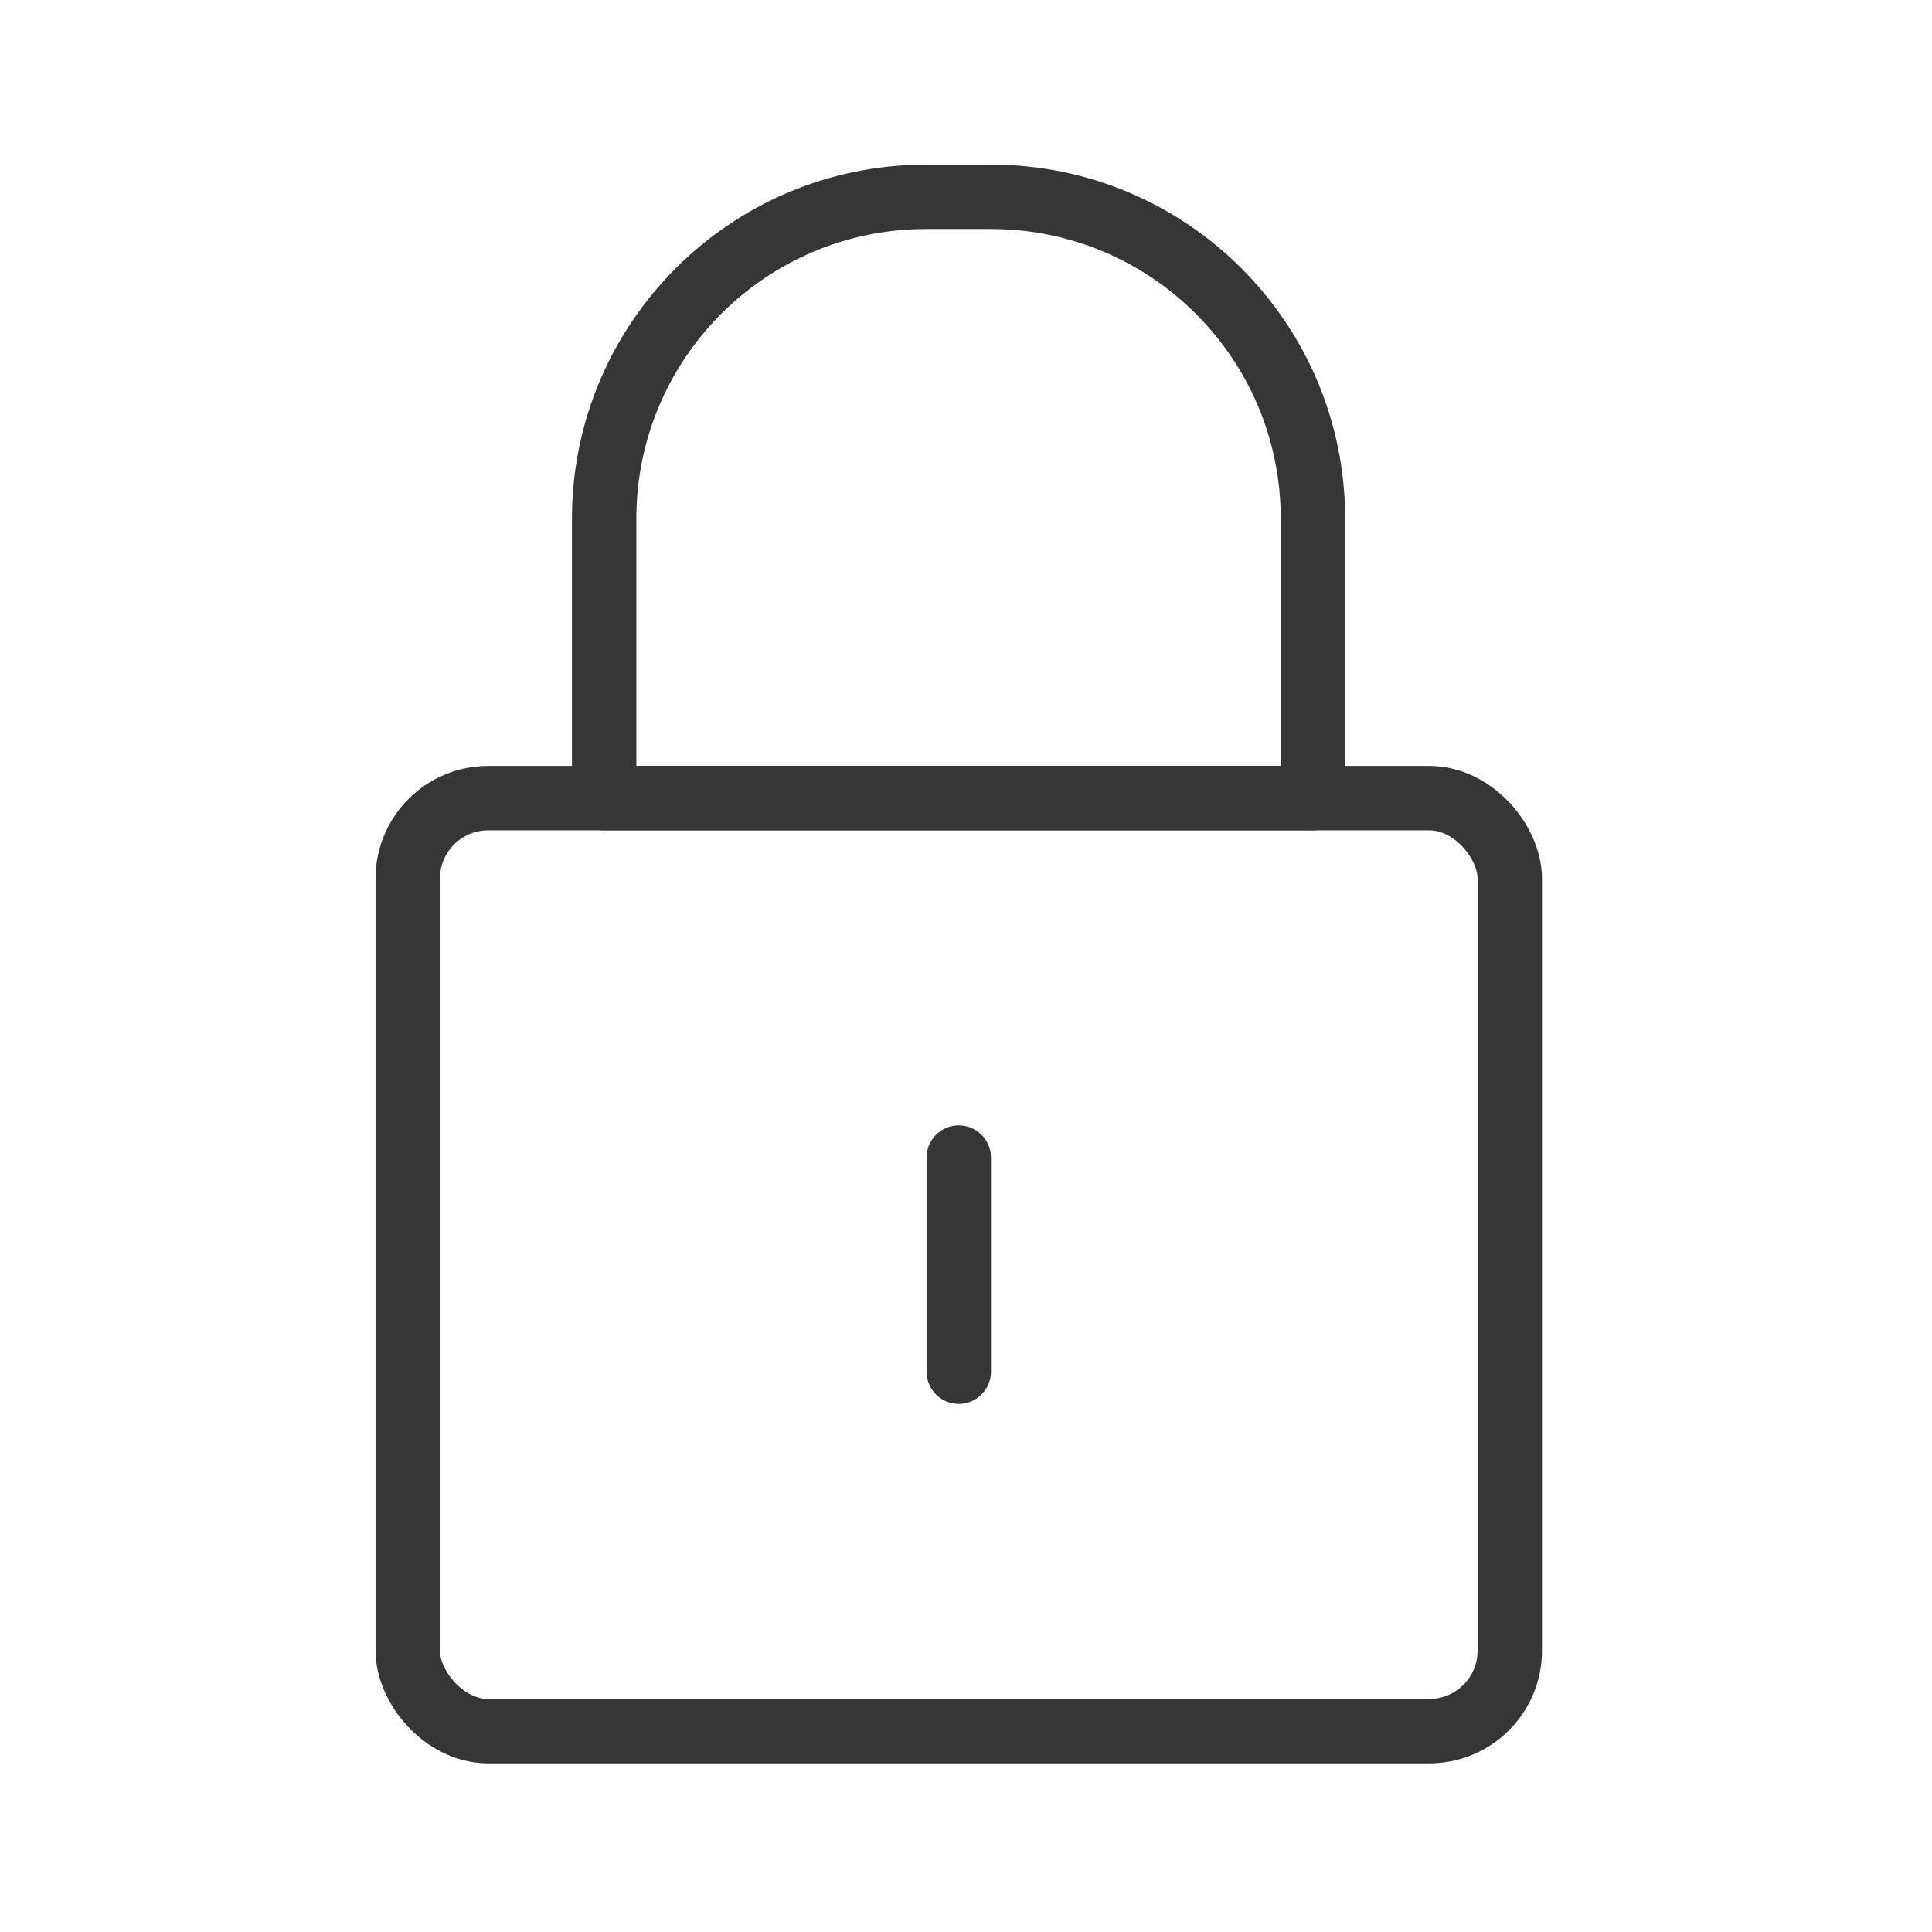 <?xml version="1.0" encoding="UTF-8"?>
<svg id="Calque_2" data-name="Calque 2" xmlns="http://www.w3.org/2000/svg" viewBox="0 0 48 48">
  <g id="cadenas">
    <g>
      <rect width="48" height="48" fill="none"/>
      <g id="securite">
        <g>
          <rect x="10.13" y="19.83" width="27.38" height="23.18" rx="2" ry="2" fill="none" stroke="#363636" stroke-linecap="round" stroke-linejoin="round" stroke-width="1.6"/>
          <path d="m23.01,4.89h1.61c4.42,0,8,3.58,8,8v6.94H15.01v-6.94c0-4.42,3.58-8,8-8Z" fill="none" stroke="#363636" stroke-linecap="round" stroke-linejoin="round" stroke-width="1.6"/>
        </g>
        <line x1="23.82" y1="28.76" x2="23.82" y2="34.08" fill="none" stroke="#363636" stroke-linecap="round" stroke-linejoin="round" stroke-width="1.6"/>
      </g>
    </g>
  </g>
</svg>